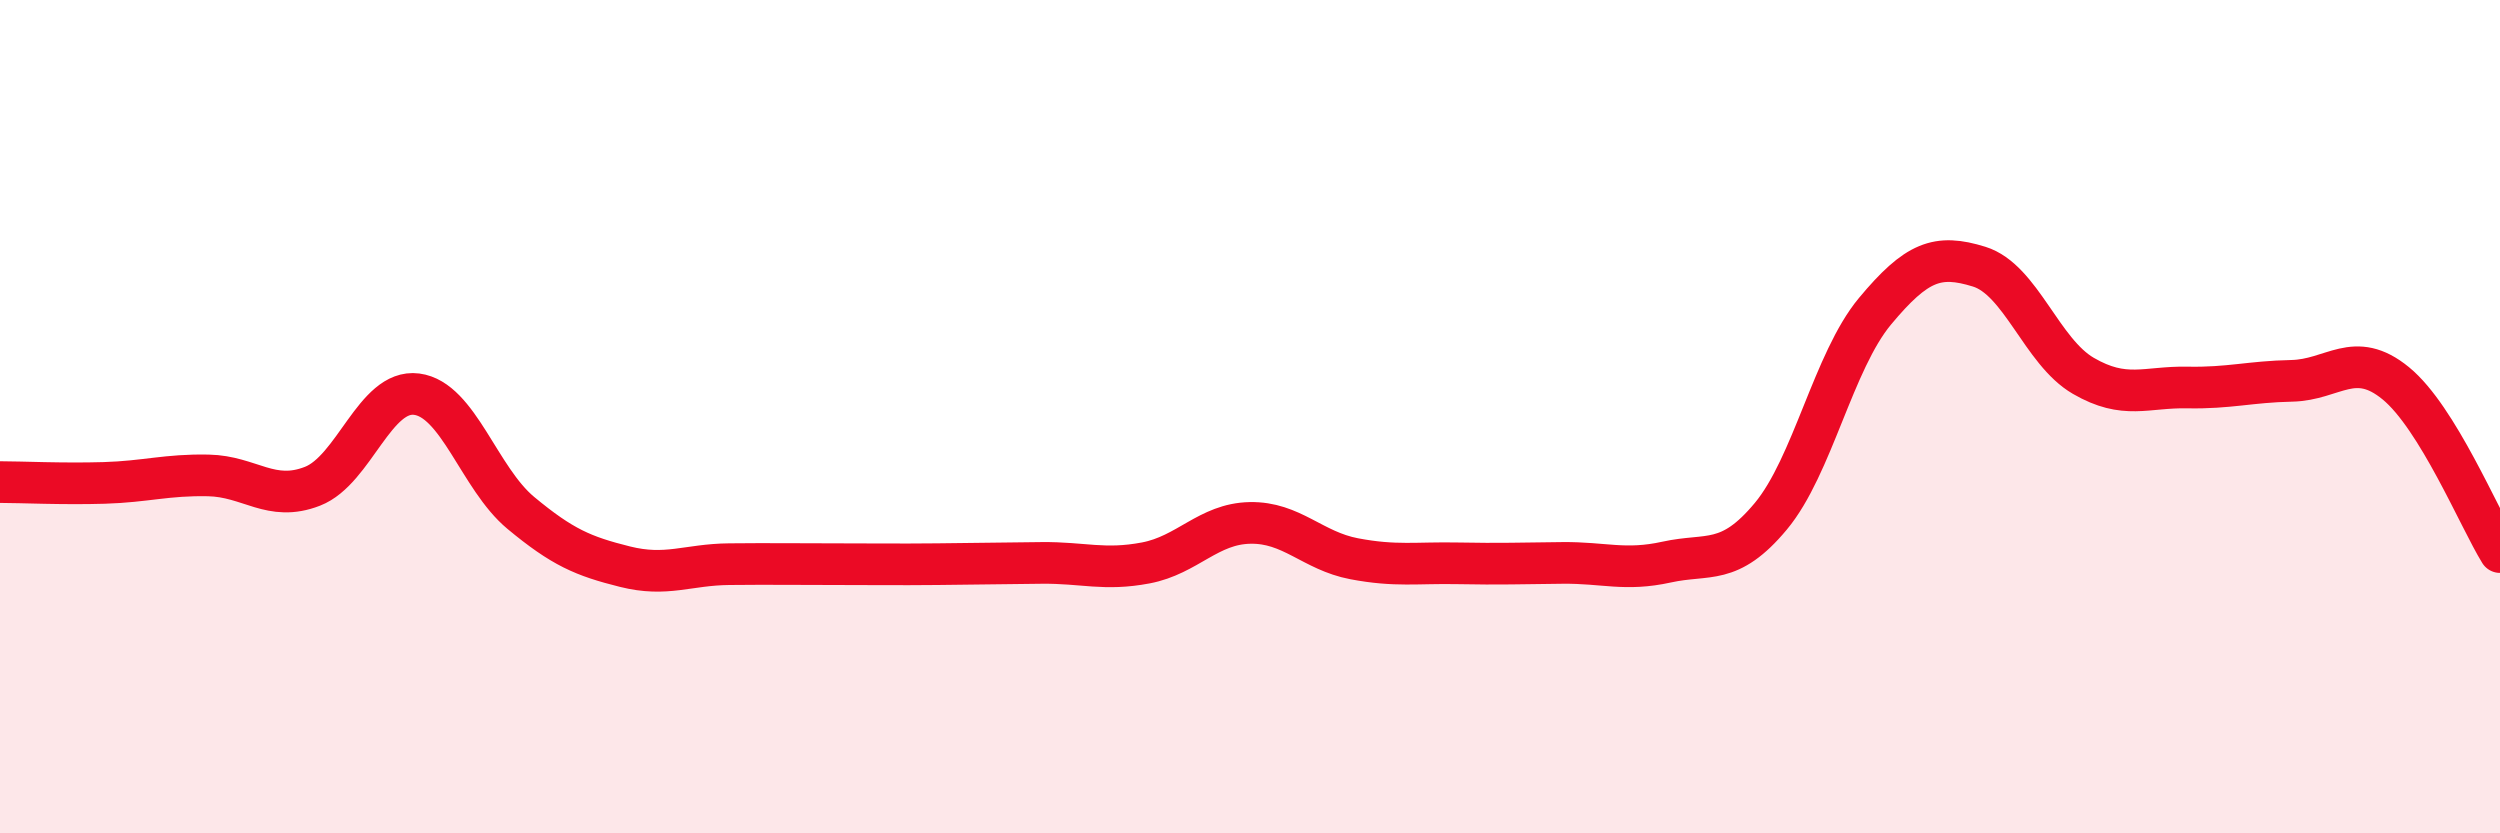 
    <svg width="60" height="20" viewBox="0 0 60 20" xmlns="http://www.w3.org/2000/svg">
      <path
        d="M 0,11.57 C 0.5,11.57 1.5,11.62 2.5,11.59 C 3.5,11.56 4,11.39 5,11.41 C 6,11.43 6.5,12.06 7.5,11.67 C 8.5,11.28 9,9.33 10,9.46 C 11,9.59 11.5,11.48 12.5,12.31 C 13.5,13.14 14,13.35 15,13.6 C 16,13.85 16.5,13.55 17.5,13.54 C 18.5,13.53 19,13.54 20,13.54 C 21,13.54 21.5,13.55 22.5,13.54 C 23.5,13.53 24,13.52 25,13.51 C 26,13.5 26.5,13.7 27.5,13.51 C 28.5,13.32 29,12.57 30,12.55 C 31,12.53 31.5,13.22 32.5,13.41 C 33.5,13.6 34,13.5 35,13.52 C 36,13.54 36.5,13.52 37.5,13.51 C 38.5,13.5 39,13.71 40,13.49 C 41,13.27 41.5,13.59 42.5,12.39 C 43.5,11.19 44,8.67 45,7.47 C 46,6.27 46.5,6.09 47.5,6.4 C 48.5,6.71 49,8.44 50,9.02 C 51,9.6 51.5,9.28 52.5,9.3 C 53.5,9.32 54,9.16 55,9.14 C 56,9.12 56.5,8.38 57.5,9.2 C 58.5,10.02 59.5,12.44 60,13.25L60 20L0 20Z"
        fill="#EB0A25"
        opacity="0.1"
        stroke-linecap="round"
        stroke-linejoin="round"
      />
      <path
        d="M 0,11.57 C 0.5,11.57 1.5,11.62 2.5,11.59 C 3.5,11.56 4,11.39 5,11.41 C 6,11.43 6.5,12.06 7.5,11.67 C 8.5,11.28 9,9.33 10,9.46 C 11,9.59 11.5,11.48 12.5,12.31 C 13.5,13.14 14,13.35 15,13.6 C 16,13.85 16.5,13.55 17.5,13.54 C 18.5,13.53 19,13.54 20,13.54 C 21,13.54 21.5,13.55 22.5,13.54 C 23.5,13.53 24,13.52 25,13.51 C 26,13.5 26.5,13.7 27.5,13.51 C 28.5,13.32 29,12.57 30,12.55 C 31,12.53 31.5,13.22 32.5,13.41 C 33.5,13.6 34,13.5 35,13.52 C 36,13.54 36.5,13.52 37.5,13.51 C 38.5,13.5 39,13.71 40,13.49 C 41,13.27 41.5,13.59 42.5,12.39 C 43.5,11.19 44,8.67 45,7.47 C 46,6.27 46.5,6.09 47.5,6.4 C 48.5,6.71 49,8.44 50,9.02 C 51,9.6 51.5,9.28 52.5,9.3 C 53.5,9.32 54,9.16 55,9.14 C 56,9.12 56.5,8.38 57.5,9.2 C 58.5,10.02 59.5,12.44 60,13.25"
        stroke="#EB0A25"
        stroke-width="1"
        fill="none"
        stroke-linecap="round"
        stroke-linejoin="round"
      />
    </svg>
  